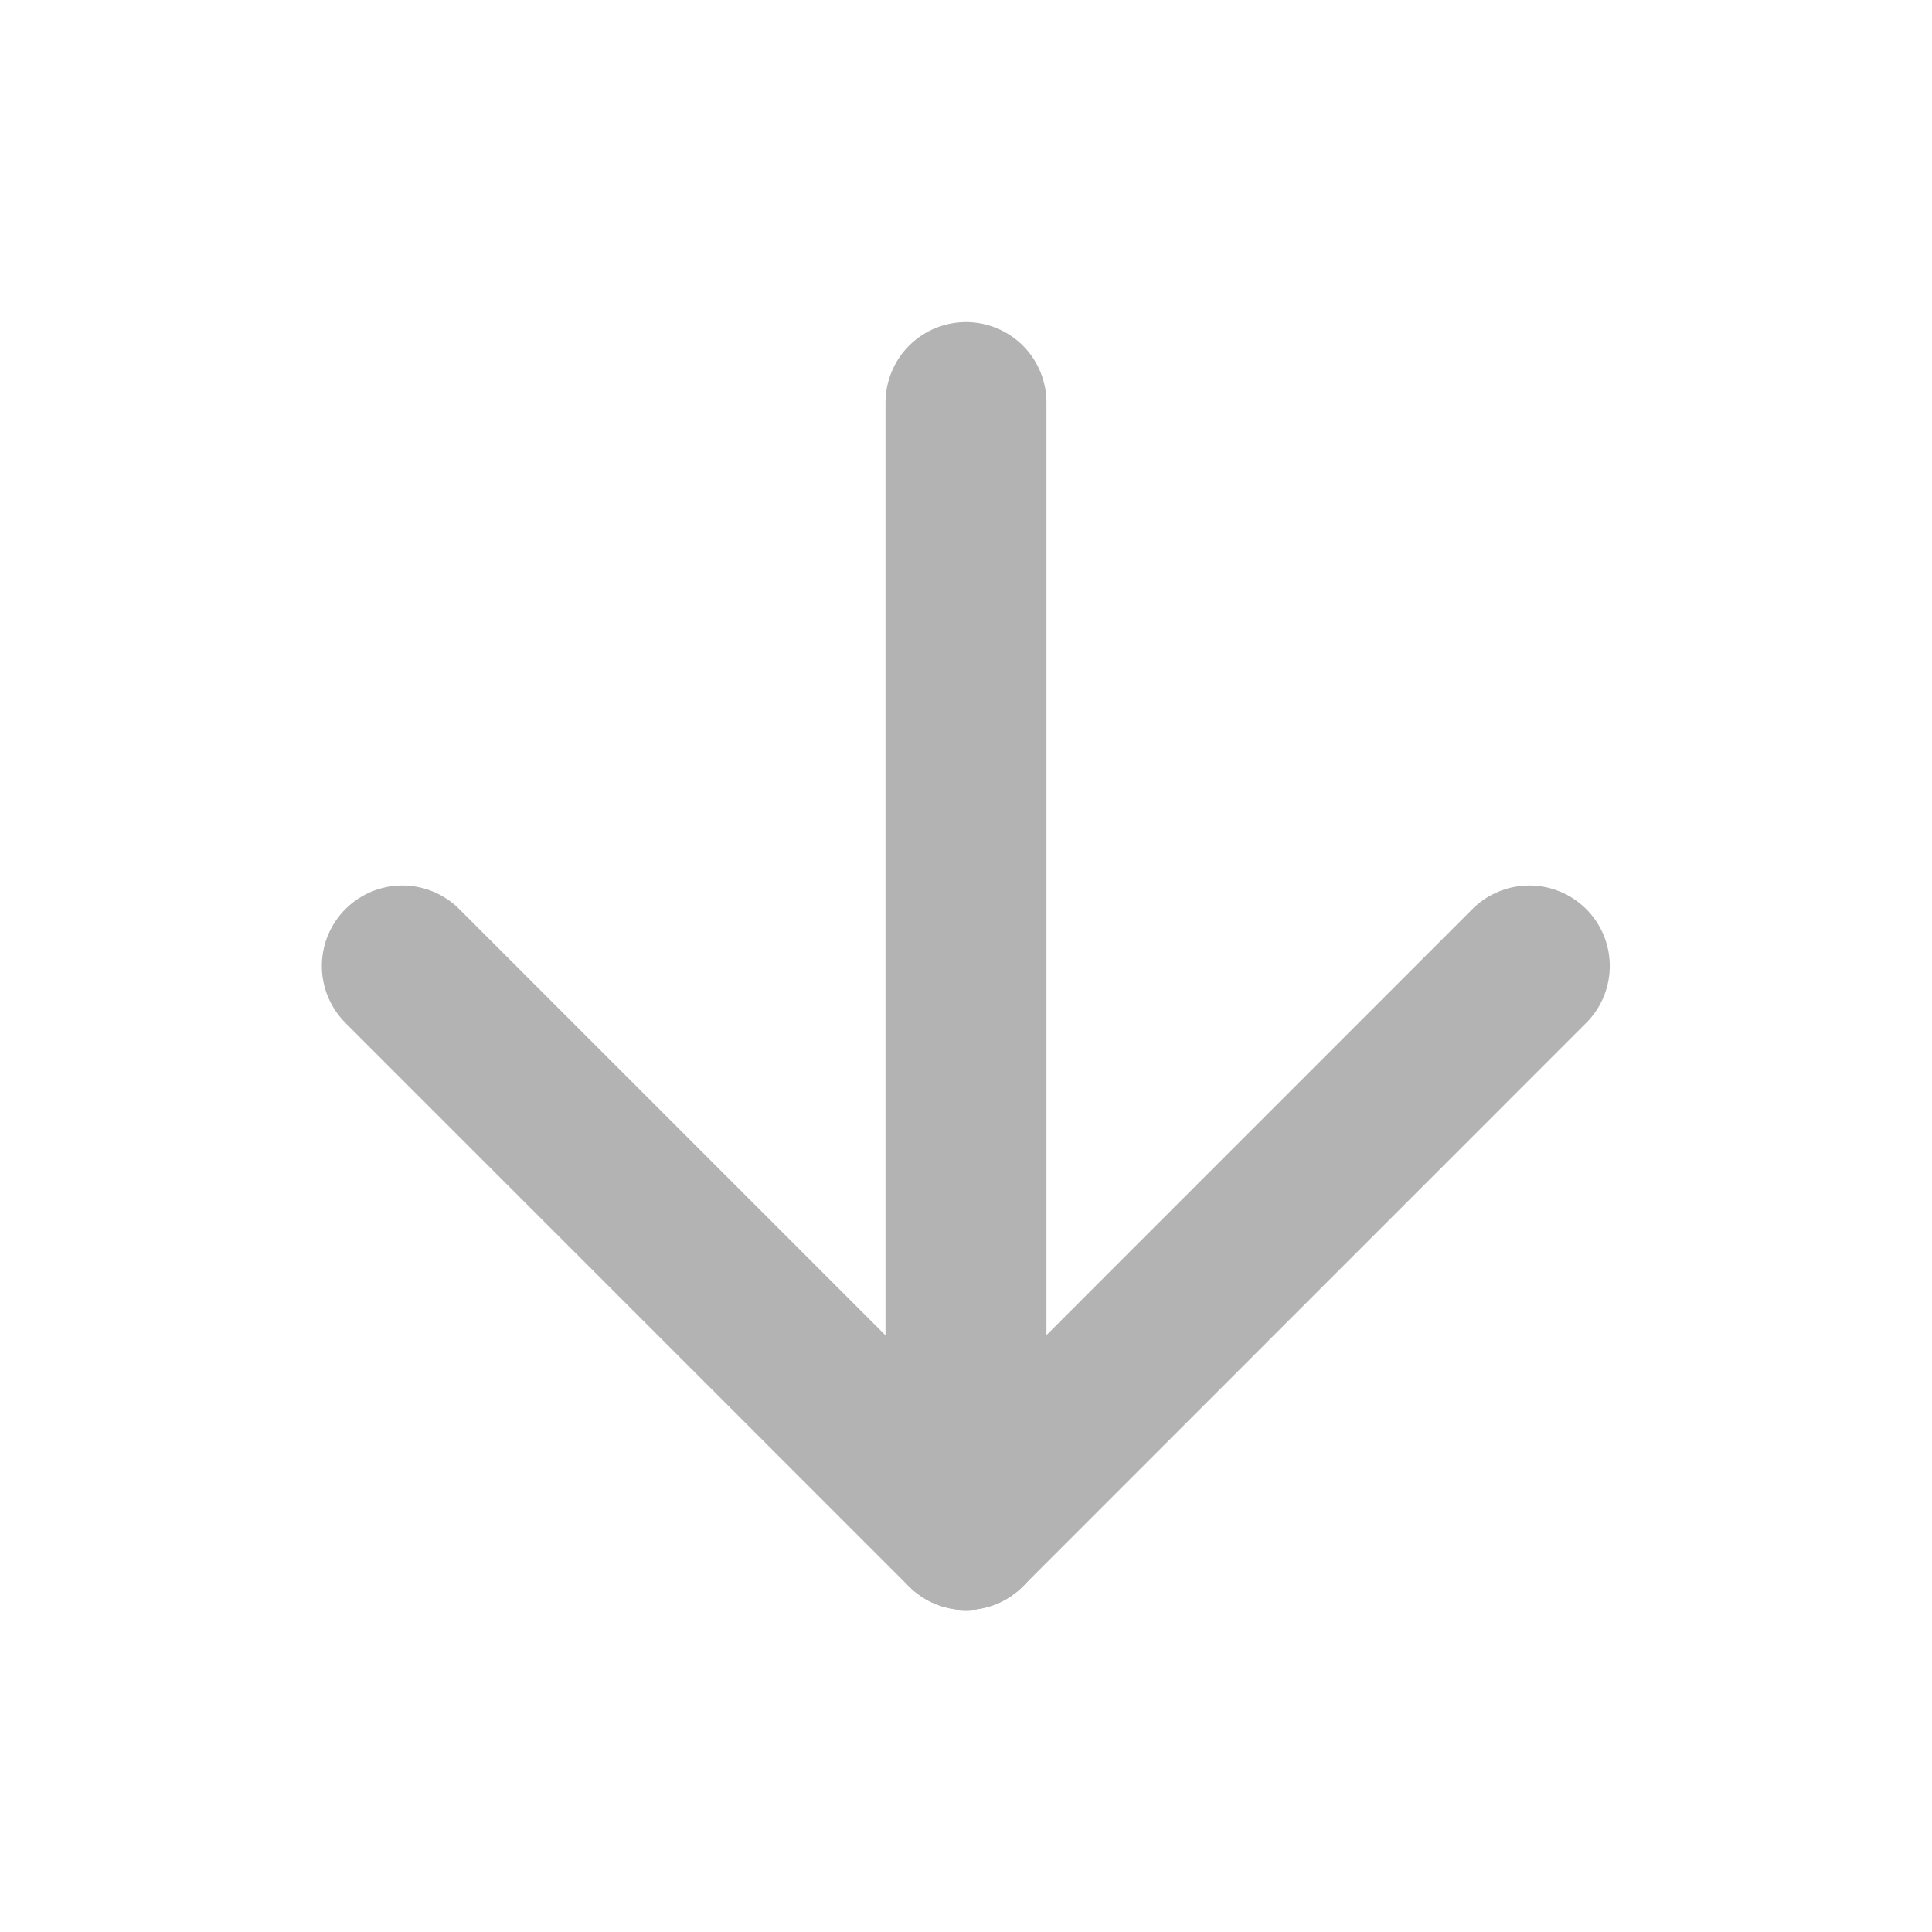 <svg width="16" height="16" viewBox="0 0 16 16" fill="none" xmlns="http://www.w3.org/2000/svg">
    <path d="M8 3.334V12.667" stroke="#B3B3B3" stroke-width="1.333" stroke-linecap="round" stroke-linejoin="round"/>
    <path d="M12.665 8L7.999 12.667L3.332 8" stroke="#B3B3B3" stroke-width="1.333" stroke-linecap="round" stroke-linejoin="round"/>
</svg>